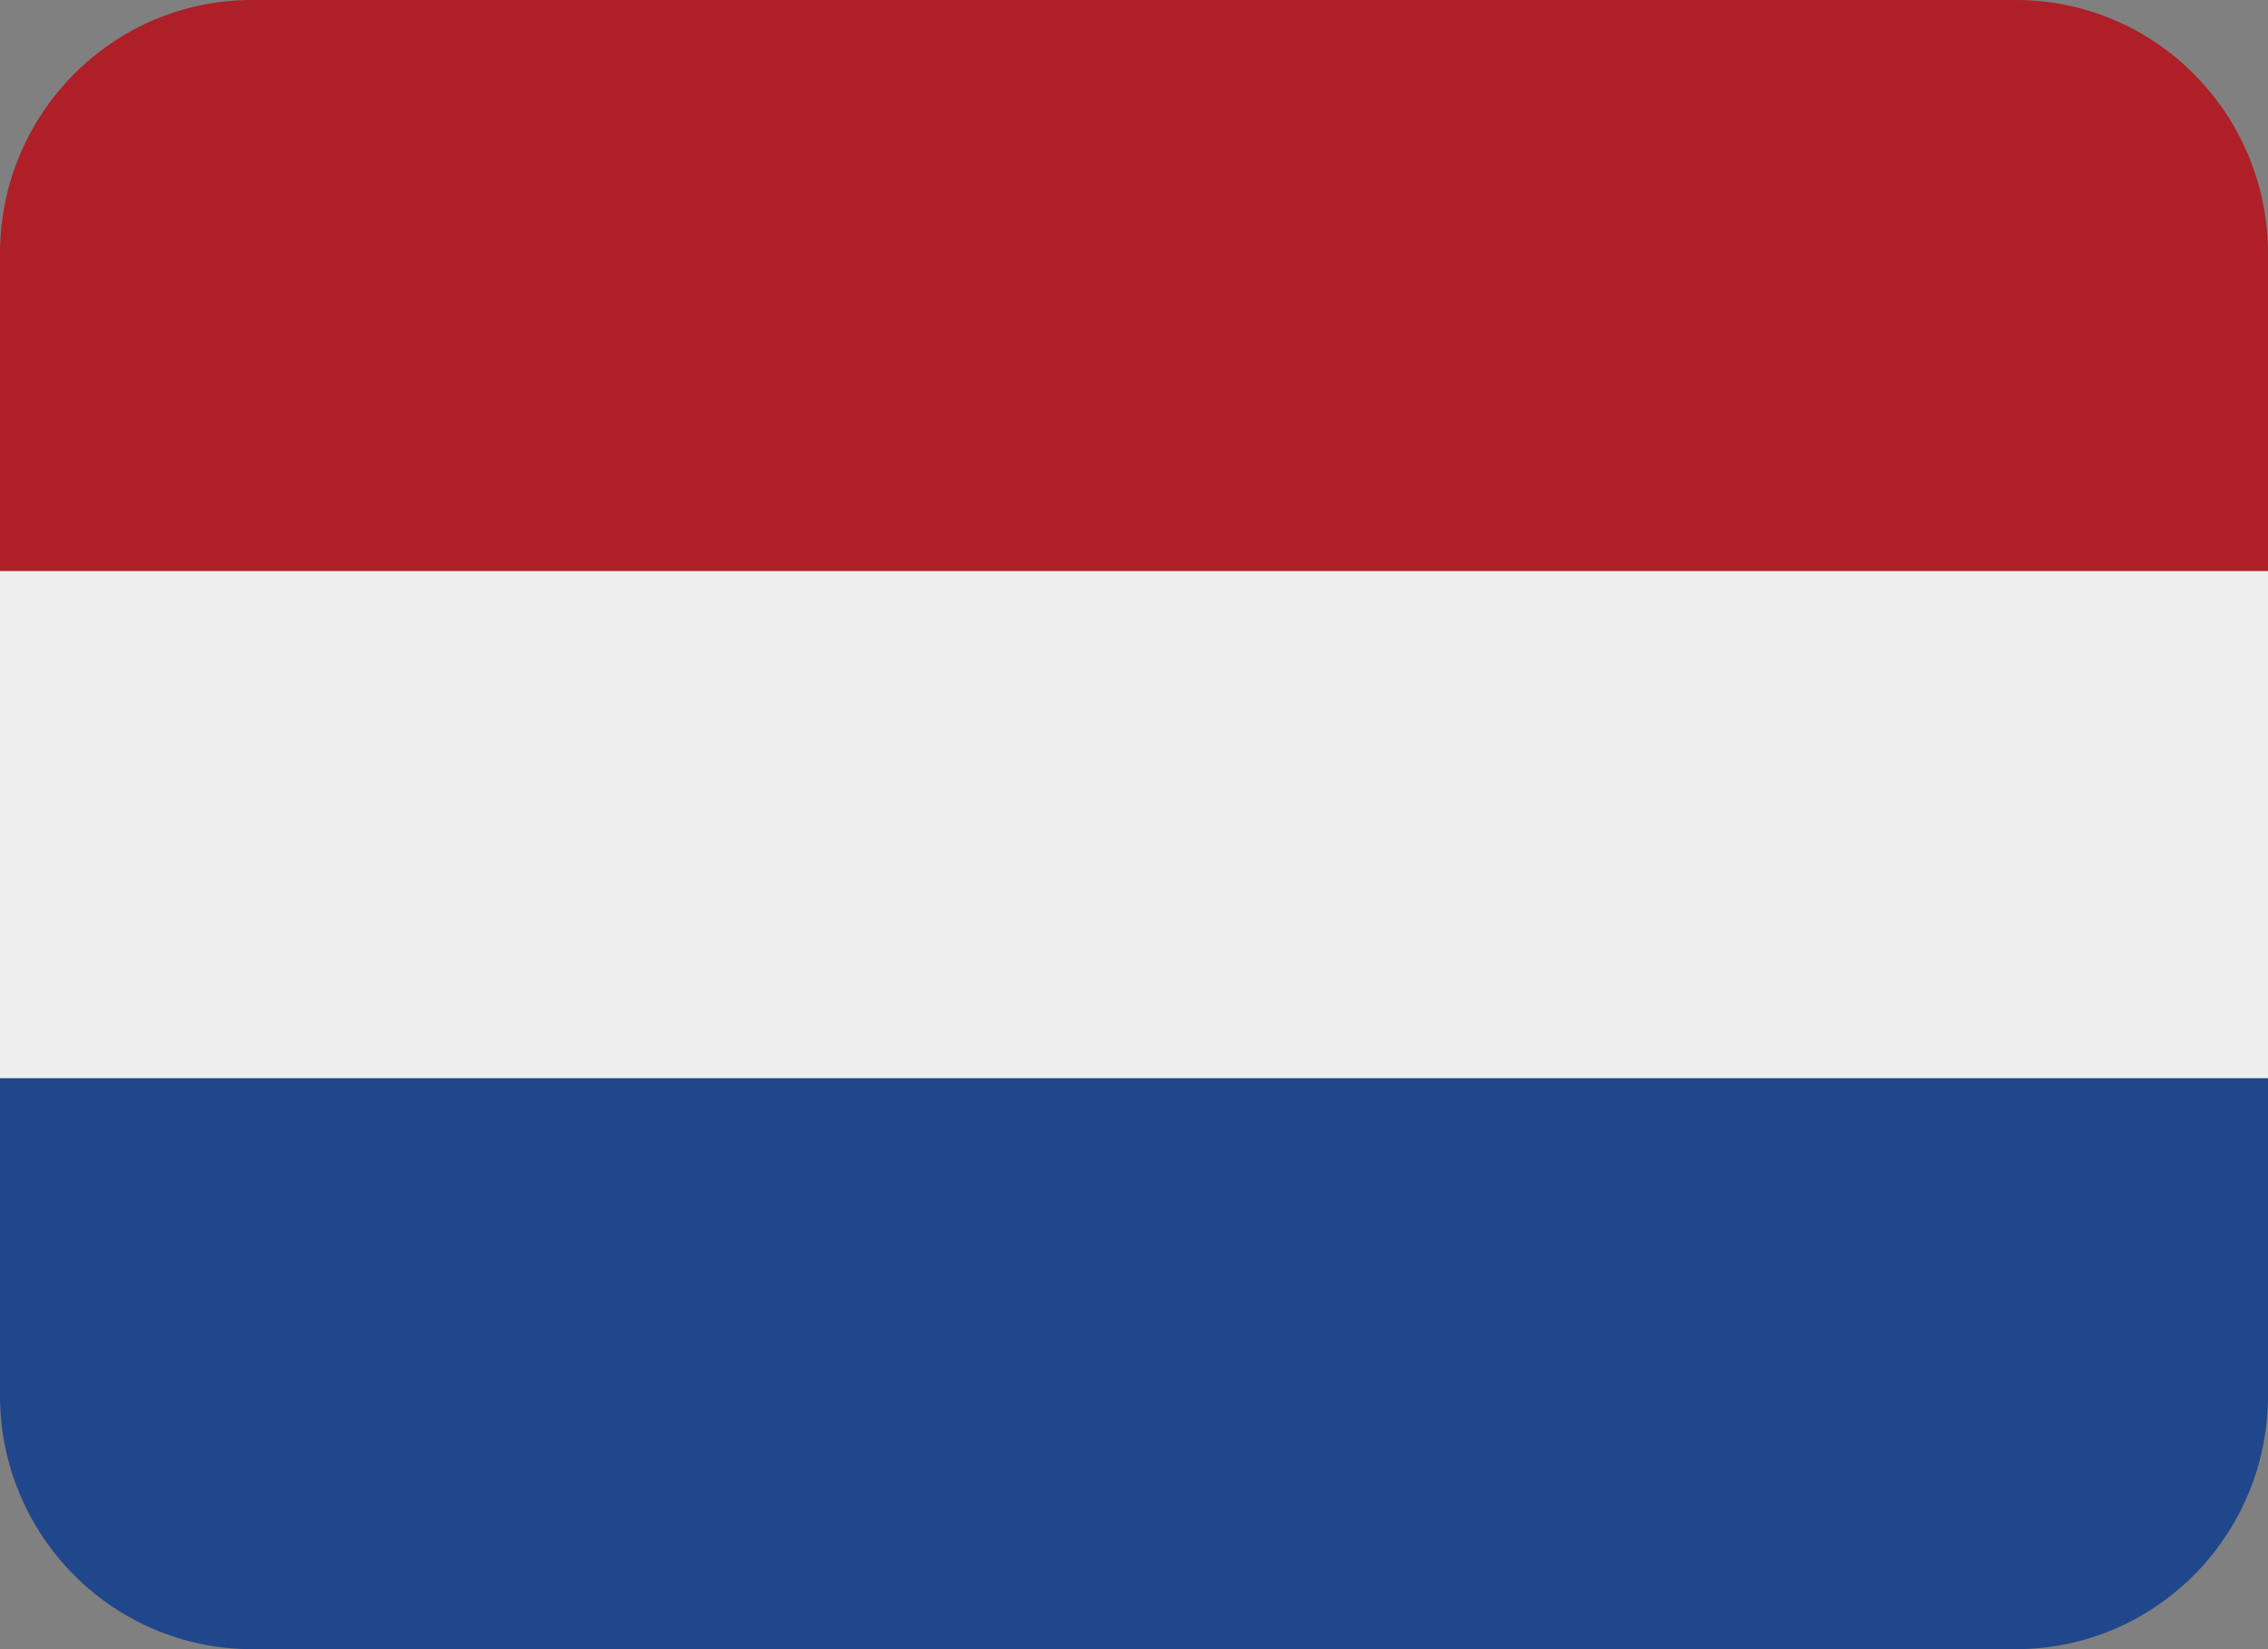 <svg width="33" height="24" fill="none" xmlns="http://www.w3.org/2000/svg"><rect width="100%" height="100%" fill="#808080" stroke="none"/><path d="M0 8.308h33v7.384H0V8.308Z" fill="#EEE"/><path d="M29.333 0H3.667C1.642 0 0 1.653 0 3.692v4.616h33V3.692C33 1.653 31.358 0 29.333 0Z" fill="#AE1F28"/><path d="M3.667 24h25.666C31.358 24 33 22.347 33 20.308v-4.616H0v4.616C0 22.347 1.642 24 3.667 24Z" fill="#20478B"/></svg>